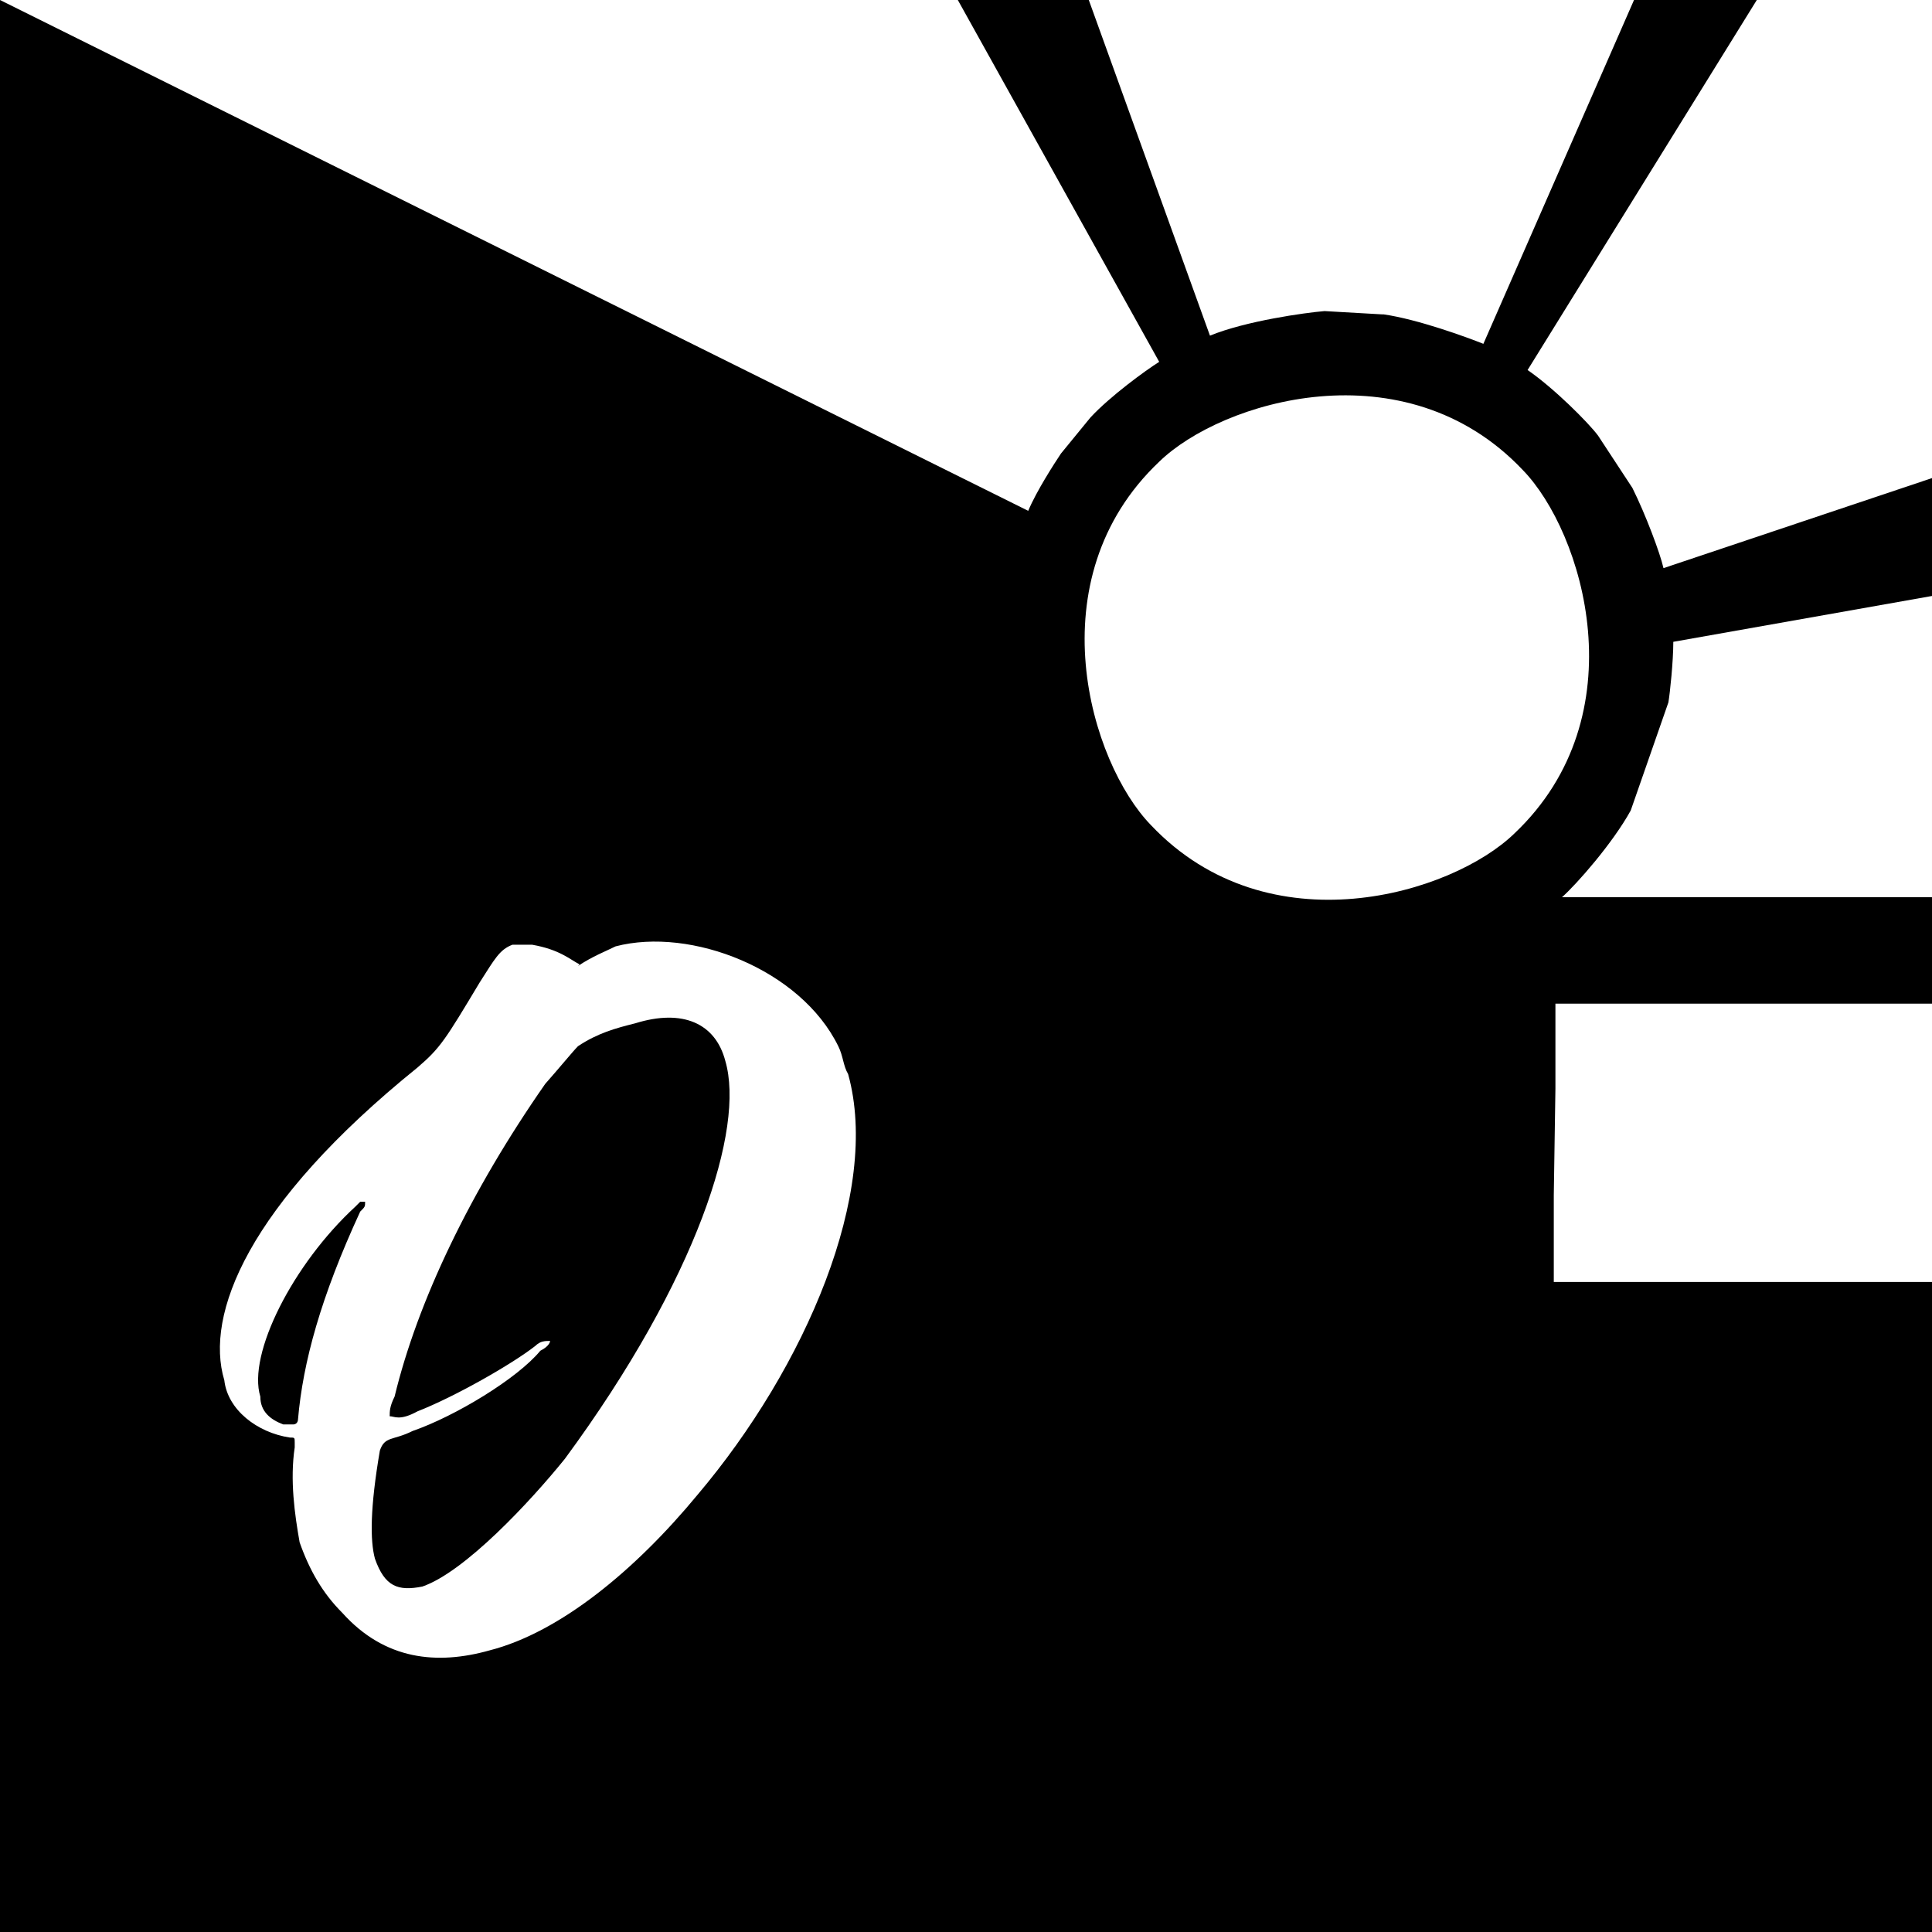 <?xml version="1.0" encoding="UTF-8"?>
<!DOCTYPE svg PUBLIC "-//W3C//DTD SVG 1.1//EN" "http://www.w3.org/Graphics/SVG/1.1/DTD/svg11.dtd">
<!-- Creator: CorelDRAW -->
<svg xmlns="http://www.w3.org/2000/svg" xml:space="preserve" width="1in" height="1in" version="1.1" style="shape-rendering:geometricPrecision; text-rendering:geometricPrecision; image-rendering:optimizeQuality; fill-rule:evenodd; clip-rule:evenodd"
viewBox="0 0 11.8 11.8"
 xmlns:xlink="http://www.w3.org/1999/xlink"
 xmlns:xodm="http://www.corel.com/coreldraw/odm/2003">
 <defs>
  <style type="text/css">
   <![CDATA[
    .fil0 {fill:black}
    .fil1 {fill:white}
   ]]>
  </style>
 </defs>
 <g id="Layer_x0020_1">
  <g id="_2101631083216">
   <rect class="fil0" width="11.8" height="11.8"/>
   <g>
    <path class="fil1" d="M3.1 0l-3.1 0 6.28 3.12c0.05,-0.12 0.16,-0.29 0.2,-0.35l0.18 -0.22c0.12,-0.13 0.34,-0.29 0.42,-0.34l-1.23 -2.21 -1.58 0 -1.18 0z"/>
    <path class="fil1" d="M8.45 1.92c0.21,0.03 0.51,0.14 0.61,0.18l0.92 -2.1 -1.29 0 -0.65 0 -1.39 0 0.74 2.05c0.22,-0.09 0.58,-0.14 0.7,-0.15l0.35 0.02z"/>
    <path class="fil1" d="M9.97 2.98c0.08,0.16 0.17,0.4 0.19,0.49l1.64 -0.55 0 -1.11 0 -1.03 0 -0.78 -1.07 0 -1.4 2.26c0.16,0.11 0.37,0.32 0.43,0.4l0.21 0.32z"/>
    <path class="fil1" d="M9.96 4.95c-0.11,0.2 -0.33,0.45 -0.42,0.53l2.26 0 0 -0.53 0 -0.66 0 -0.65 -1.58 0.28c0,0.12 -0.02,0.31 -0.03,0.37l-0.23 0.66z"/>
    <polygon class="fil1" points="9.49,7.3 9.49,7.83 11.8,7.83 11.8,7.3 11.8,6.65 11.8,6.13 9.5,6.13 9.5,6.65 "/>
    <path class="fil1" d="M7.08 2.82c-0.76,0.72 -0.42,1.84 -0.05,2.22 0.72,0.76 1.84,0.42 2.22,0.05 0.76,-0.72 0.42,-1.84 0.05,-2.22 -0.72,-0.76 -1.84,-0.42 -2.22,-0.05z"/>
   </g>
   <path class="fil1" d="M3.53 5.9c0.09,-0.06 0.17,-0.09 0.23,-0.12 0.46,-0.12 1.13,0.14 1.36,0.61 0.03,0.06 0.03,0.12 0.06,0.17 0.2,0.72 -0.26,1.79 -0.92,2.57 -0.38,0.46 -0.84,0.84 -1.27,0.95 -0.32,0.09 -0.64,0.06 -0.9,-0.23 -0.12,-0.12 -0.2,-0.26 -0.26,-0.43 -0.03,-0.17 -0.06,-0.38 -0.03,-0.58l0 -0.03c0,-0.03 0,-0.03 -0.03,-0.03 -0.2,-0.03 -0.38,-0.17 -0.4,-0.35 -0.12,-0.4 0.14,-1.07 1.18,-1.91 0.14,-0.12 0.17,-0.17 0.38,-0.52 0.09,-0.14 0.12,-0.2 0.2,-0.23l0.12 0c0.17,0.03 0.23,0.09 0.29,0.12zm-0.2 0.72c-0.46,0.66 -0.78,1.33 -0.92,1.91 -0.03,0.06 -0.03,0.09 -0.03,0.12 0.03,0 0.06,0.03 0.17,-0.03 0.23,-0.09 0.58,-0.29 0.72,-0.4 0.03,-0.03 0.06,-0.03 0.09,-0.03 0,0 0,0.03 -0.06,0.06 -0.14,0.17 -0.52,0.4 -0.78,0.49 -0.12,0.06 -0.17,0.03 -0.2,0.12 -0.06,0.35 -0.06,0.55 -0.03,0.66 0.06,0.17 0.14,0.2 0.29,0.17 0.26,-0.09 0.66,-0.52 0.87,-0.78 0.81,-1.1 1.1,-2.02 0.98,-2.43 -0.06,-0.23 -0.26,-0.32 -0.55,-0.23 -0.12,0.03 -0.23,0.06 -0.35,0.14 -0.03,0.03 -0.12,0.14 -0.2,0.23l0 0zm-1.1 0.72l-0.03 0 -0.03 0.03c-0.38,0.35 -0.66,0.9 -0.58,1.16 0,0.09 0.06,0.14 0.14,0.17l0.06 0c0.03,0 0.03,-0.03 0.03,-0.03 0.03,-0.35 0.14,-0.75 0.38,-1.27 0.03,-0.03 0.03,-0.03 0.03,-0.06l0 0z"/>
  </g>
 </g>
</svg>
